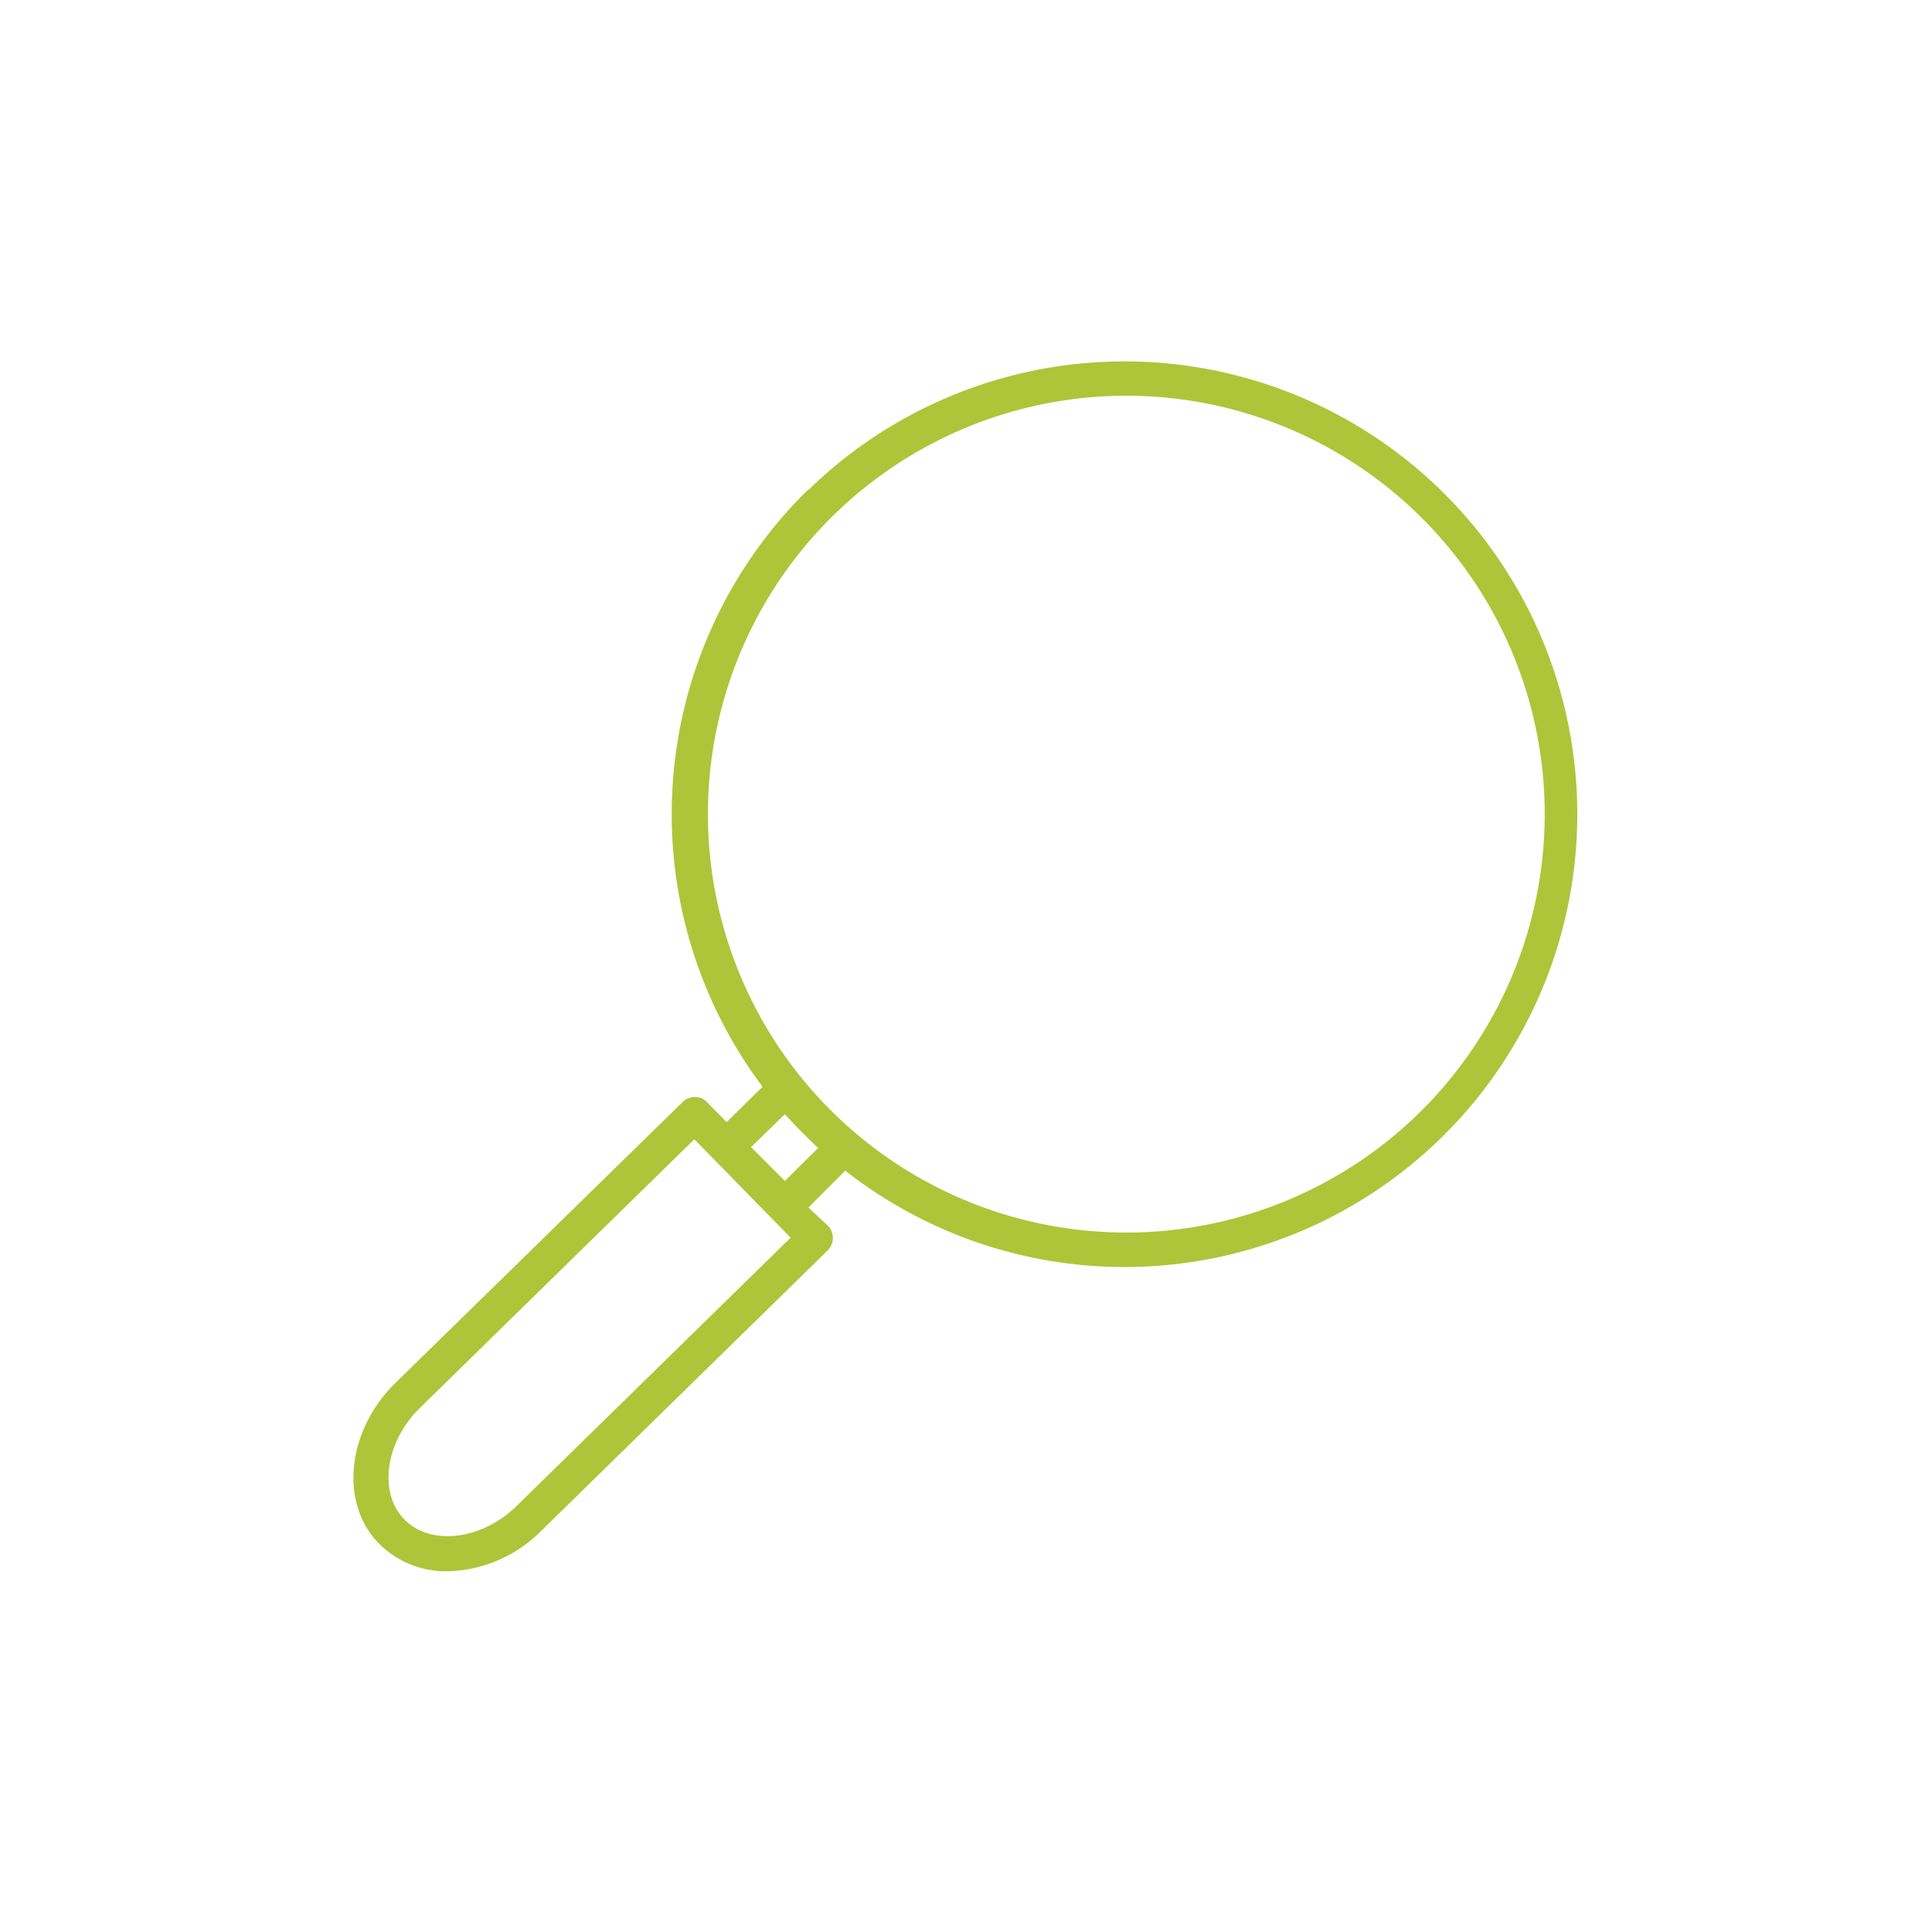 <svg xmlns="http://www.w3.org/2000/svg" viewBox="0 0 64 64"><path d="M26.76,16.23A15.05,15.05,0,0,0,25.26,36l-1.19,1.17-.65-.66a.54.54,0,0,0-.4-.17.57.57,0,0,0-.41.17l-9.51,9.3c-1.62,1.59-1.86,4-.54,5.33h0a3.13,3.13,0,0,0,2.27.91,4.51,4.51,0,0,0,3.08-1.32l9.51-9.31a.58.58,0,0,0,0-.82L26.78,40,28,38.78a15,15,0,1,0-1.22-22.55ZM17.1,49.9c-1.15,1.12-2.84,1.32-3.71.43h0c-.86-.88-.63-2.57.52-3.69L23,37.74,26.19,41ZM26,39.12,24.88,38,26,36.91c.18.19.35.38.54.57s.37.37.56.55Zm21-2.24a13.86,13.86,0,1,1,4.17-9.76A13.89,13.89,0,0,1,47,36.88Z" style="fill:#aec539"/></svg>